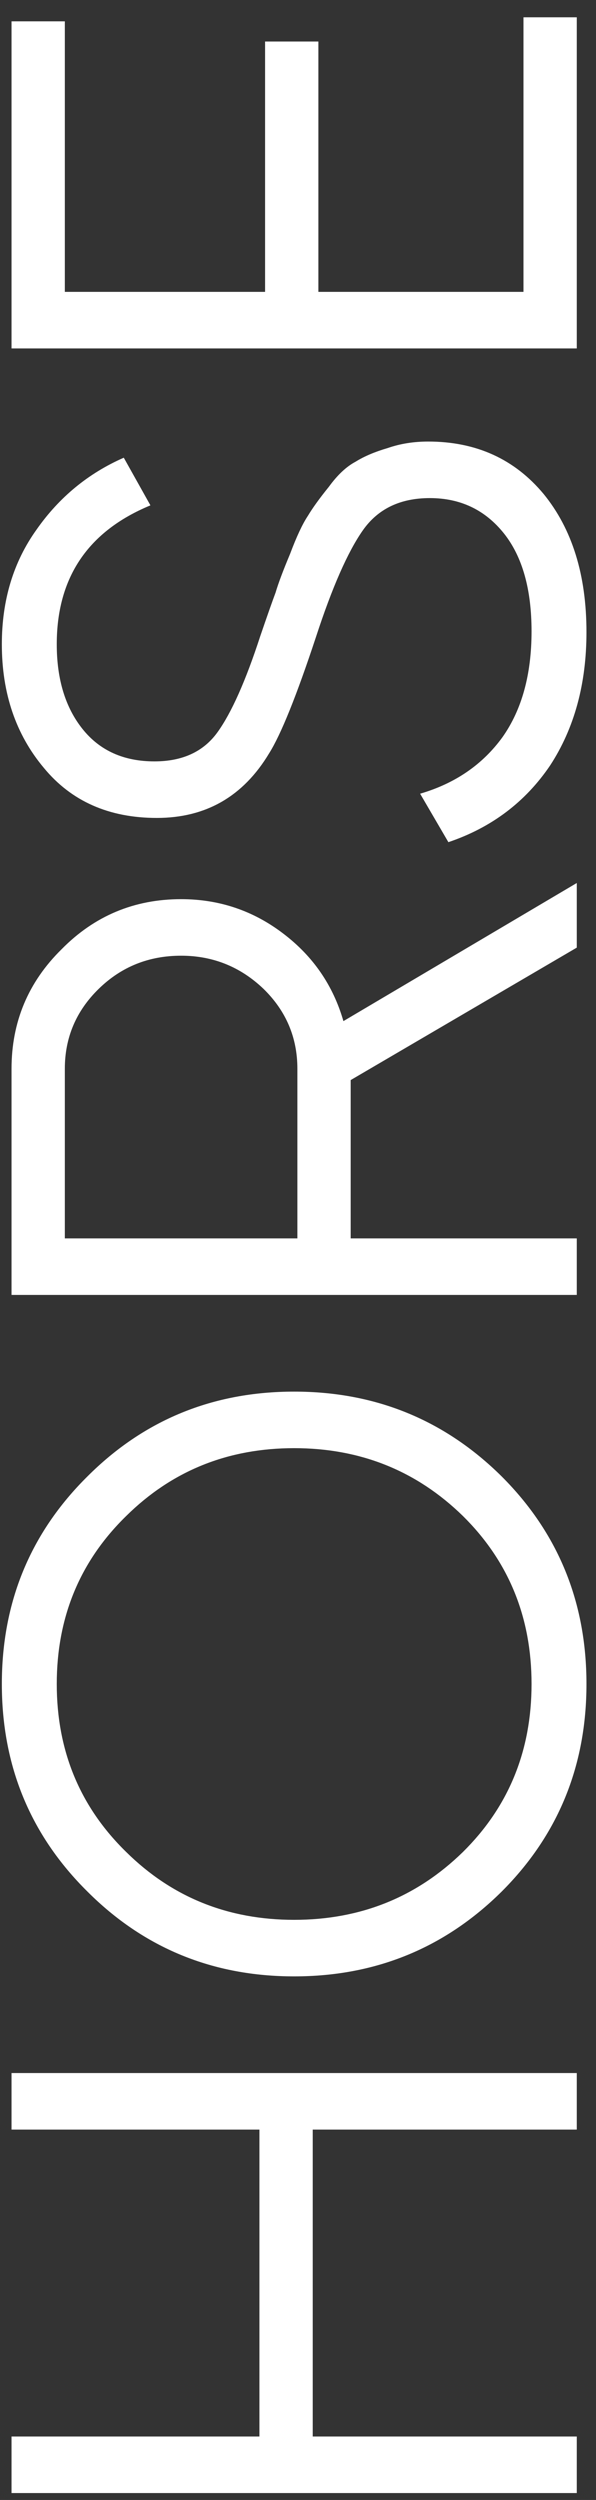 <?xml version="1.0" encoding="UTF-8"?> <svg xmlns="http://www.w3.org/2000/svg" width="31" height="130" viewBox="0 0 31 130" fill="none"><rect x="0" y="0" width="31" height="130" fill="#333333" stroke="none"/><path d="M0.6 110.74L0.6 107.8L30 107.8L30 110.74L16.266 110.74L16.266 126.7L30 126.7L30 129.64L0.6 129.64L0.6 126.7L13.494 126.7L13.494 110.74L0.6 110.74ZM26.094 76.775C29.034 79.715 30.504 83.313 30.504 87.569C30.504 91.825 29.034 95.423 26.094 98.363C23.126 101.303 19.528 102.773 15.3 102.773C11.072 102.773 7.488 101.303 4.548 98.363C1.58 95.423 0.096 91.825 0.096 87.569C0.096 83.313 1.58 79.715 4.548 76.775C7.488 73.835 11.072 72.365 15.3 72.365C19.528 72.365 23.126 73.835 26.094 76.775ZM24.078 96.305C26.458 93.953 27.648 91.041 27.648 87.569C27.648 84.097 26.458 81.185 24.078 78.833C21.67 76.481 18.744 75.305 15.3 75.305C11.856 75.305 8.944 76.481 6.564 78.833C4.156 81.185 2.952 84.097 2.952 87.569C2.952 91.041 4.156 93.953 6.564 96.305C8.944 98.657 11.856 99.833 15.3 99.833C18.744 99.833 21.67 98.657 24.078 96.305ZM30 49.277L18.24 56.165L18.24 64.397L30 64.397L30 67.337L0.6 67.337L0.6 55.577C0.6 53.141 1.468 51.069 3.204 49.361C4.912 47.625 6.984 46.757 9.42 46.757C11.408 46.757 13.186 47.359 14.754 48.563C16.294 49.739 17.33 51.251 17.862 53.099L30 45.917L30 49.277ZM3.372 64.397L15.468 64.397L15.468 55.577C15.468 53.953 14.88 52.567 13.704 51.419C12.5 50.271 11.072 49.697 9.42 49.697C7.74 49.697 6.312 50.271 5.136 51.419C3.96 52.567 3.372 53.953 3.372 55.577L3.372 64.397ZM30.504 32.873C30.504 35.561 29.874 37.871 28.614 39.803C27.326 41.707 25.562 43.037 23.322 43.793L21.852 41.273C23.672 40.741 25.1 39.761 26.136 38.333C27.144 36.905 27.648 35.071 27.648 32.831C27.648 30.647 27.172 28.953 26.22 27.749C25.24 26.517 23.952 25.901 22.356 25.901C20.816 25.901 19.654 26.461 18.87 27.581C18.086 28.701 17.274 30.549 16.434 33.125C15.426 36.177 14.614 38.193 13.998 39.173C12.654 41.413 10.708 42.533 8.16 42.533C5.668 42.533 3.708 41.665 2.28 39.929C0.824 38.193 0.096 36.051 0.096 33.503C0.096 31.207 0.698 29.219 1.902 27.539C3.078 25.859 4.59 24.613 6.438 23.801L7.824 26.279C4.576 27.623 2.952 30.031 2.952 33.503C2.952 35.323 3.4 36.793 4.296 37.913C5.192 39.033 6.438 39.593 8.034 39.593C9.49 39.593 10.582 39.089 11.31 38.081C12.038 37.073 12.78 35.407 13.536 33.083C13.9 32.019 14.166 31.263 14.334 30.815C14.474 30.339 14.726 29.667 15.09 28.799C15.426 27.903 15.734 27.245 16.014 26.825C16.266 26.405 16.63 25.901 17.106 25.313C17.554 24.697 18.016 24.263 18.492 24.011C18.94 23.731 19.5 23.493 20.172 23.297C20.816 23.073 21.516 22.961 22.272 22.961C24.764 22.961 26.766 23.871 28.278 25.691C29.762 27.511 30.504 29.905 30.504 32.873ZM27.228 15.178L27.228 0.899L30 0.899L30 18.119L0.6 18.119L0.6 1.109L3.372 1.109L3.372 15.178L13.788 15.178L13.788 2.159L16.56 2.159L16.56 15.178L27.228 15.178Z" fill="white"></path></svg> 